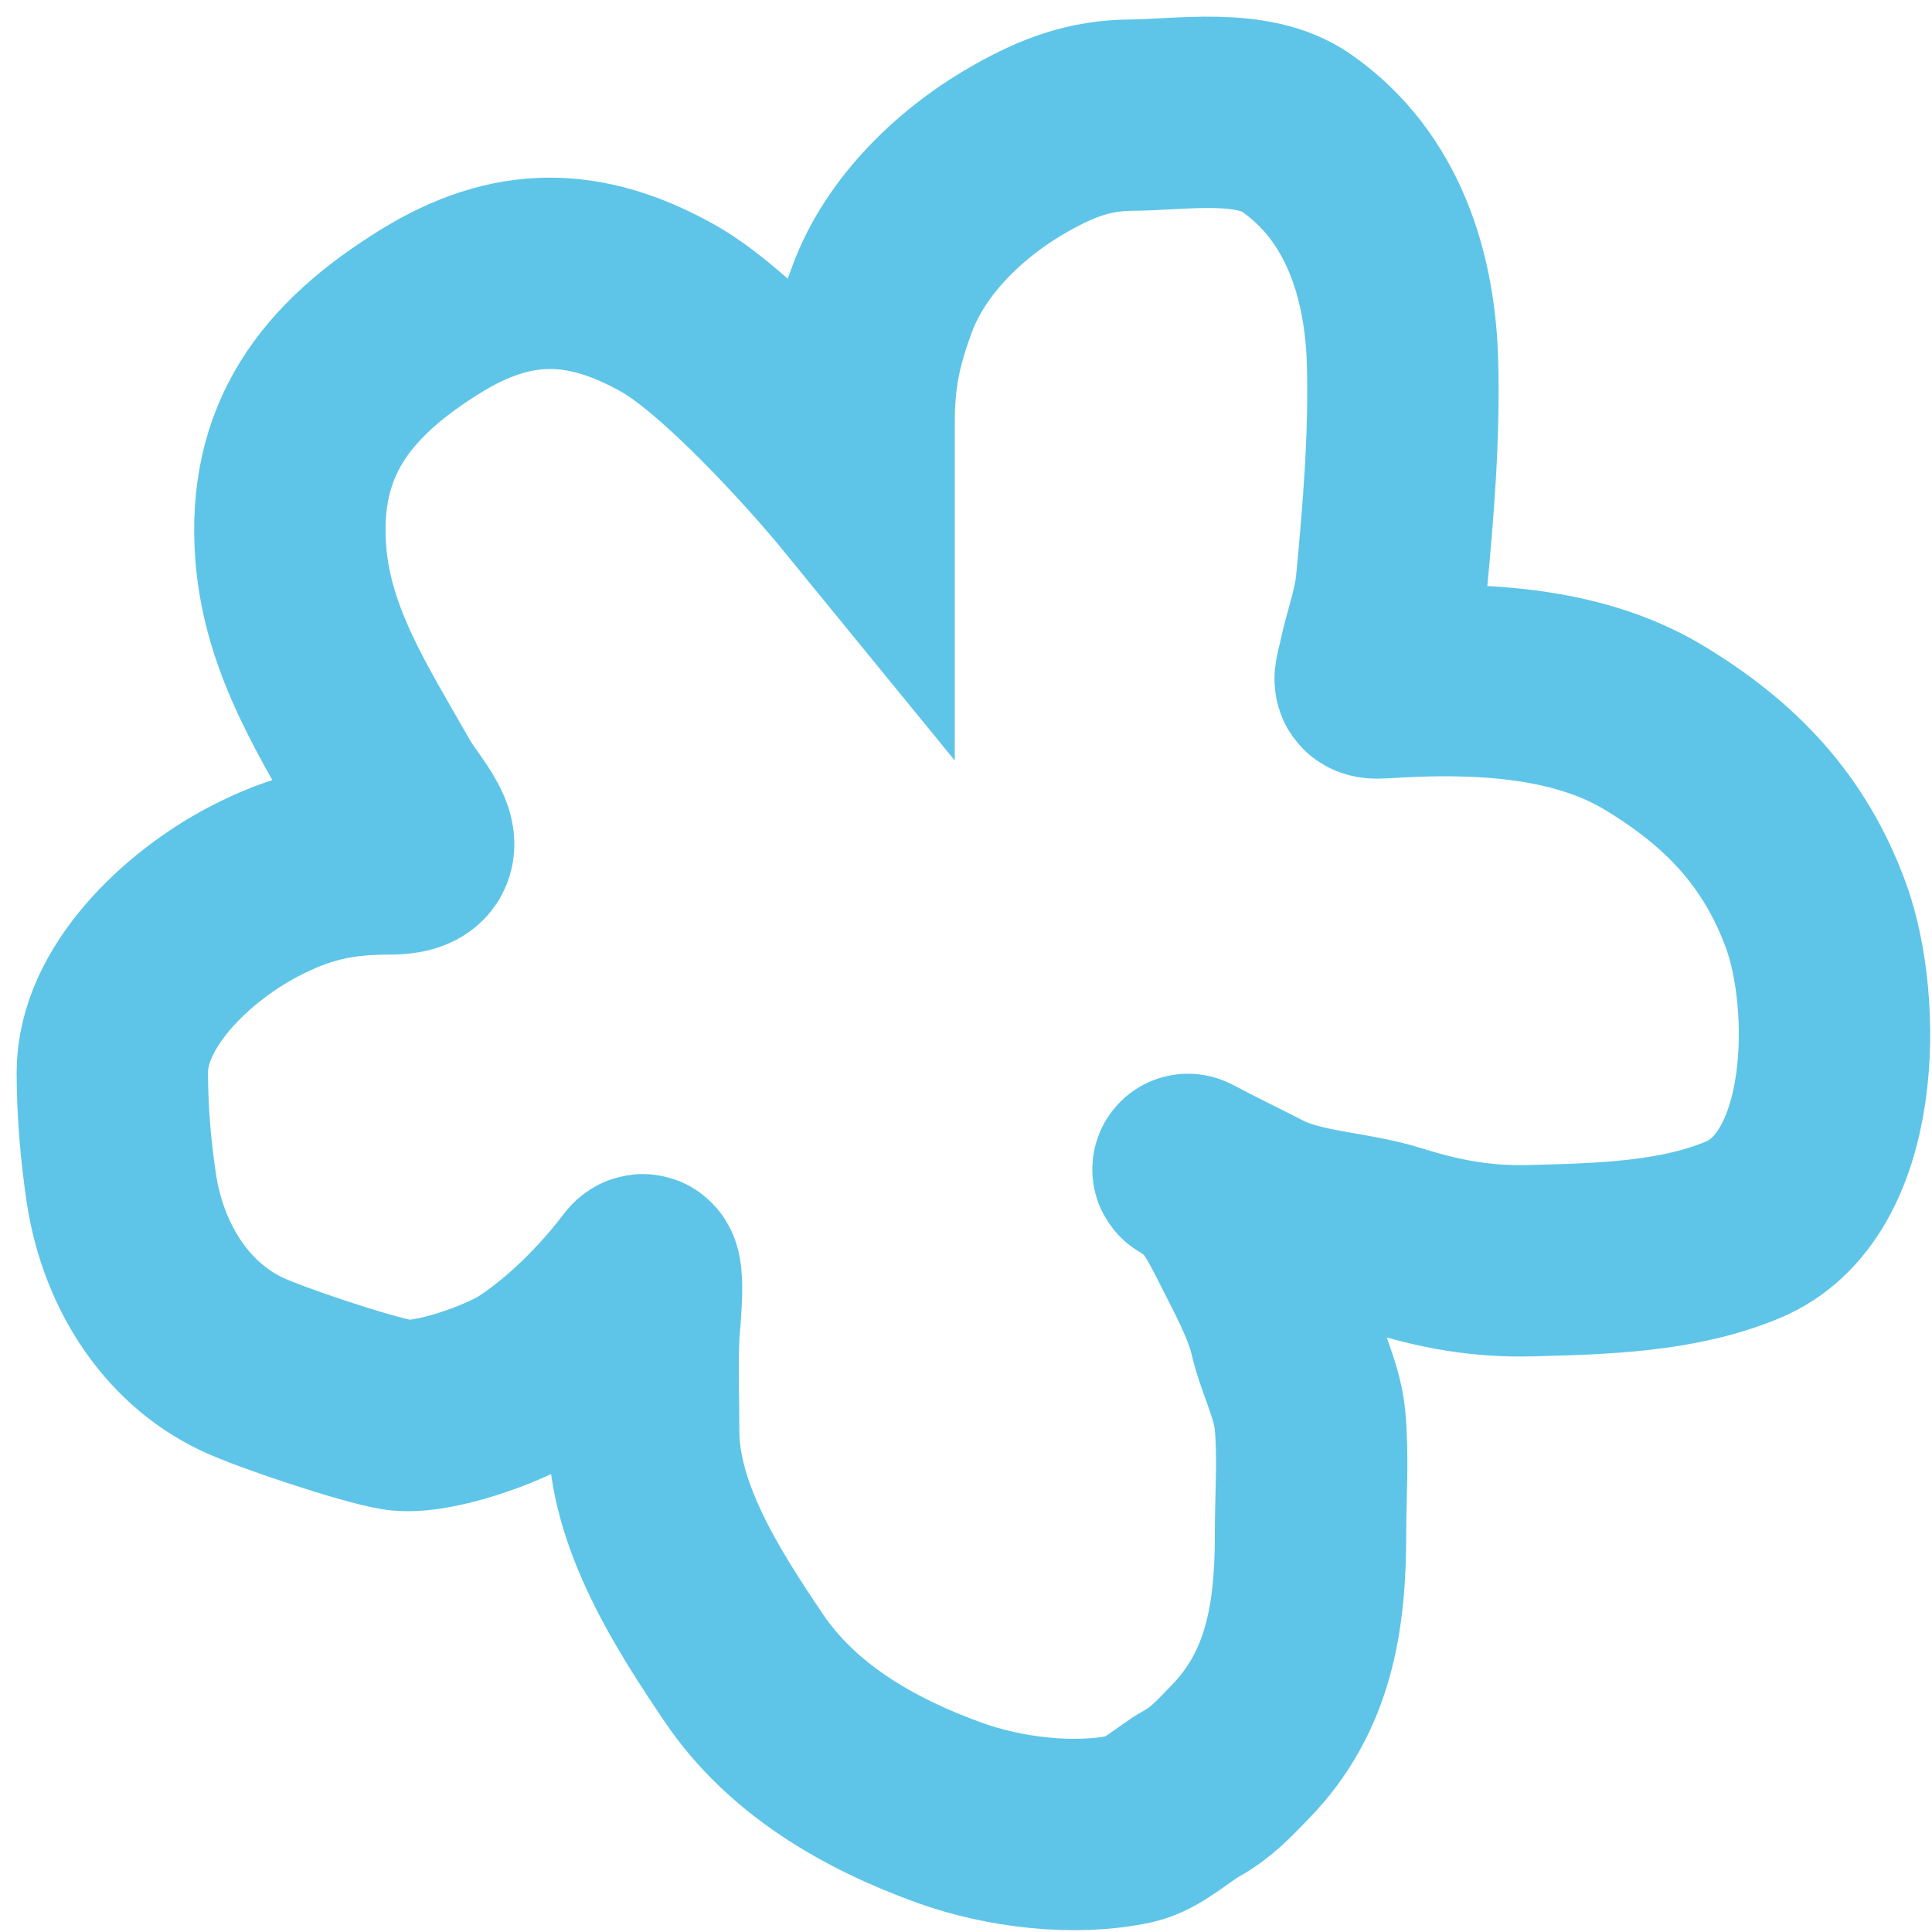 <?xml version="1.0" encoding="UTF-8"?> <svg xmlns="http://www.w3.org/2000/svg" width="86" height="86" viewBox="0 0 86 86" fill="none"><path d="M38.242 18.822V21.904C36.427 19.681 32.323 15.175 29.743 13.726C26.015 11.634 22.789 11.62 19.176 13.851C14.916 16.48 12.543 19.61 12.947 24.663C13.259 28.57 15.348 31.754 17.247 35.102C17.927 36.301 19.944 38.234 17.349 38.234C15.034 38.234 13.365 38.604 11.273 39.701C8.331 41.243 5 44.38 5 47.731C5 49.511 5.164 51.326 5.405 52.913C5.906 56.209 7.735 59.27 10.741 60.71C11.982 61.305 16.303 62.75 17.702 62.978C19.192 63.221 22.415 62.064 23.641 61.263C25.424 60.099 27.214 58.302 28.474 56.627C29.009 55.916 28.683 58.962 28.664 59.299C28.586 60.759 28.652 62.238 28.652 63.699C28.652 67.457 31.057 71.205 33.104 74.238C35.247 77.412 38.64 79.379 42.251 80.688C44.656 81.559 47.819 81.958 50.344 81.409C51.289 81.203 52.194 80.314 53.033 79.843C53.942 79.332 54.476 78.734 55.19 78.003C57.848 75.284 58.336 71.909 58.336 68.285C58.336 66.604 58.469 64.863 58.311 63.189C58.187 61.892 57.479 60.57 57.182 59.287C56.882 57.997 56.097 56.558 55.494 55.36C55.029 54.434 54.492 53.331 53.718 52.601C53.608 52.496 52.52 51.855 53.008 52.116C54.006 52.65 55.033 53.138 56.04 53.657C57.865 54.598 60.075 54.568 62.04 55.186C64.112 55.837 65.968 56.176 68.155 56.118L68.282 56.114C71.359 56.033 74.72 55.944 77.593 54.738C82.257 52.78 82.24 44.609 80.84 40.77C79.465 36.998 77.062 34.454 73.584 32.368C70.088 30.272 65.525 30.134 61.571 30.392C60.792 30.443 60.967 30.324 61.127 29.56C61.379 28.35 61.82 27.236 61.939 25.98C62.248 22.717 62.516 19.473 62.433 16.187C62.335 12.291 61.137 8.317 57.714 5.922C55.752 4.549 52.575 5.112 50.344 5.126C48.507 5.138 47.088 5.68 45.498 6.568C42.845 8.05 40.325 10.444 39.27 13.304C38.543 15.272 38.242 16.717 38.242 18.822Z" stroke="#5EC5E8" stroke-width="8.518" stroke-linecap="round"></path></svg> 